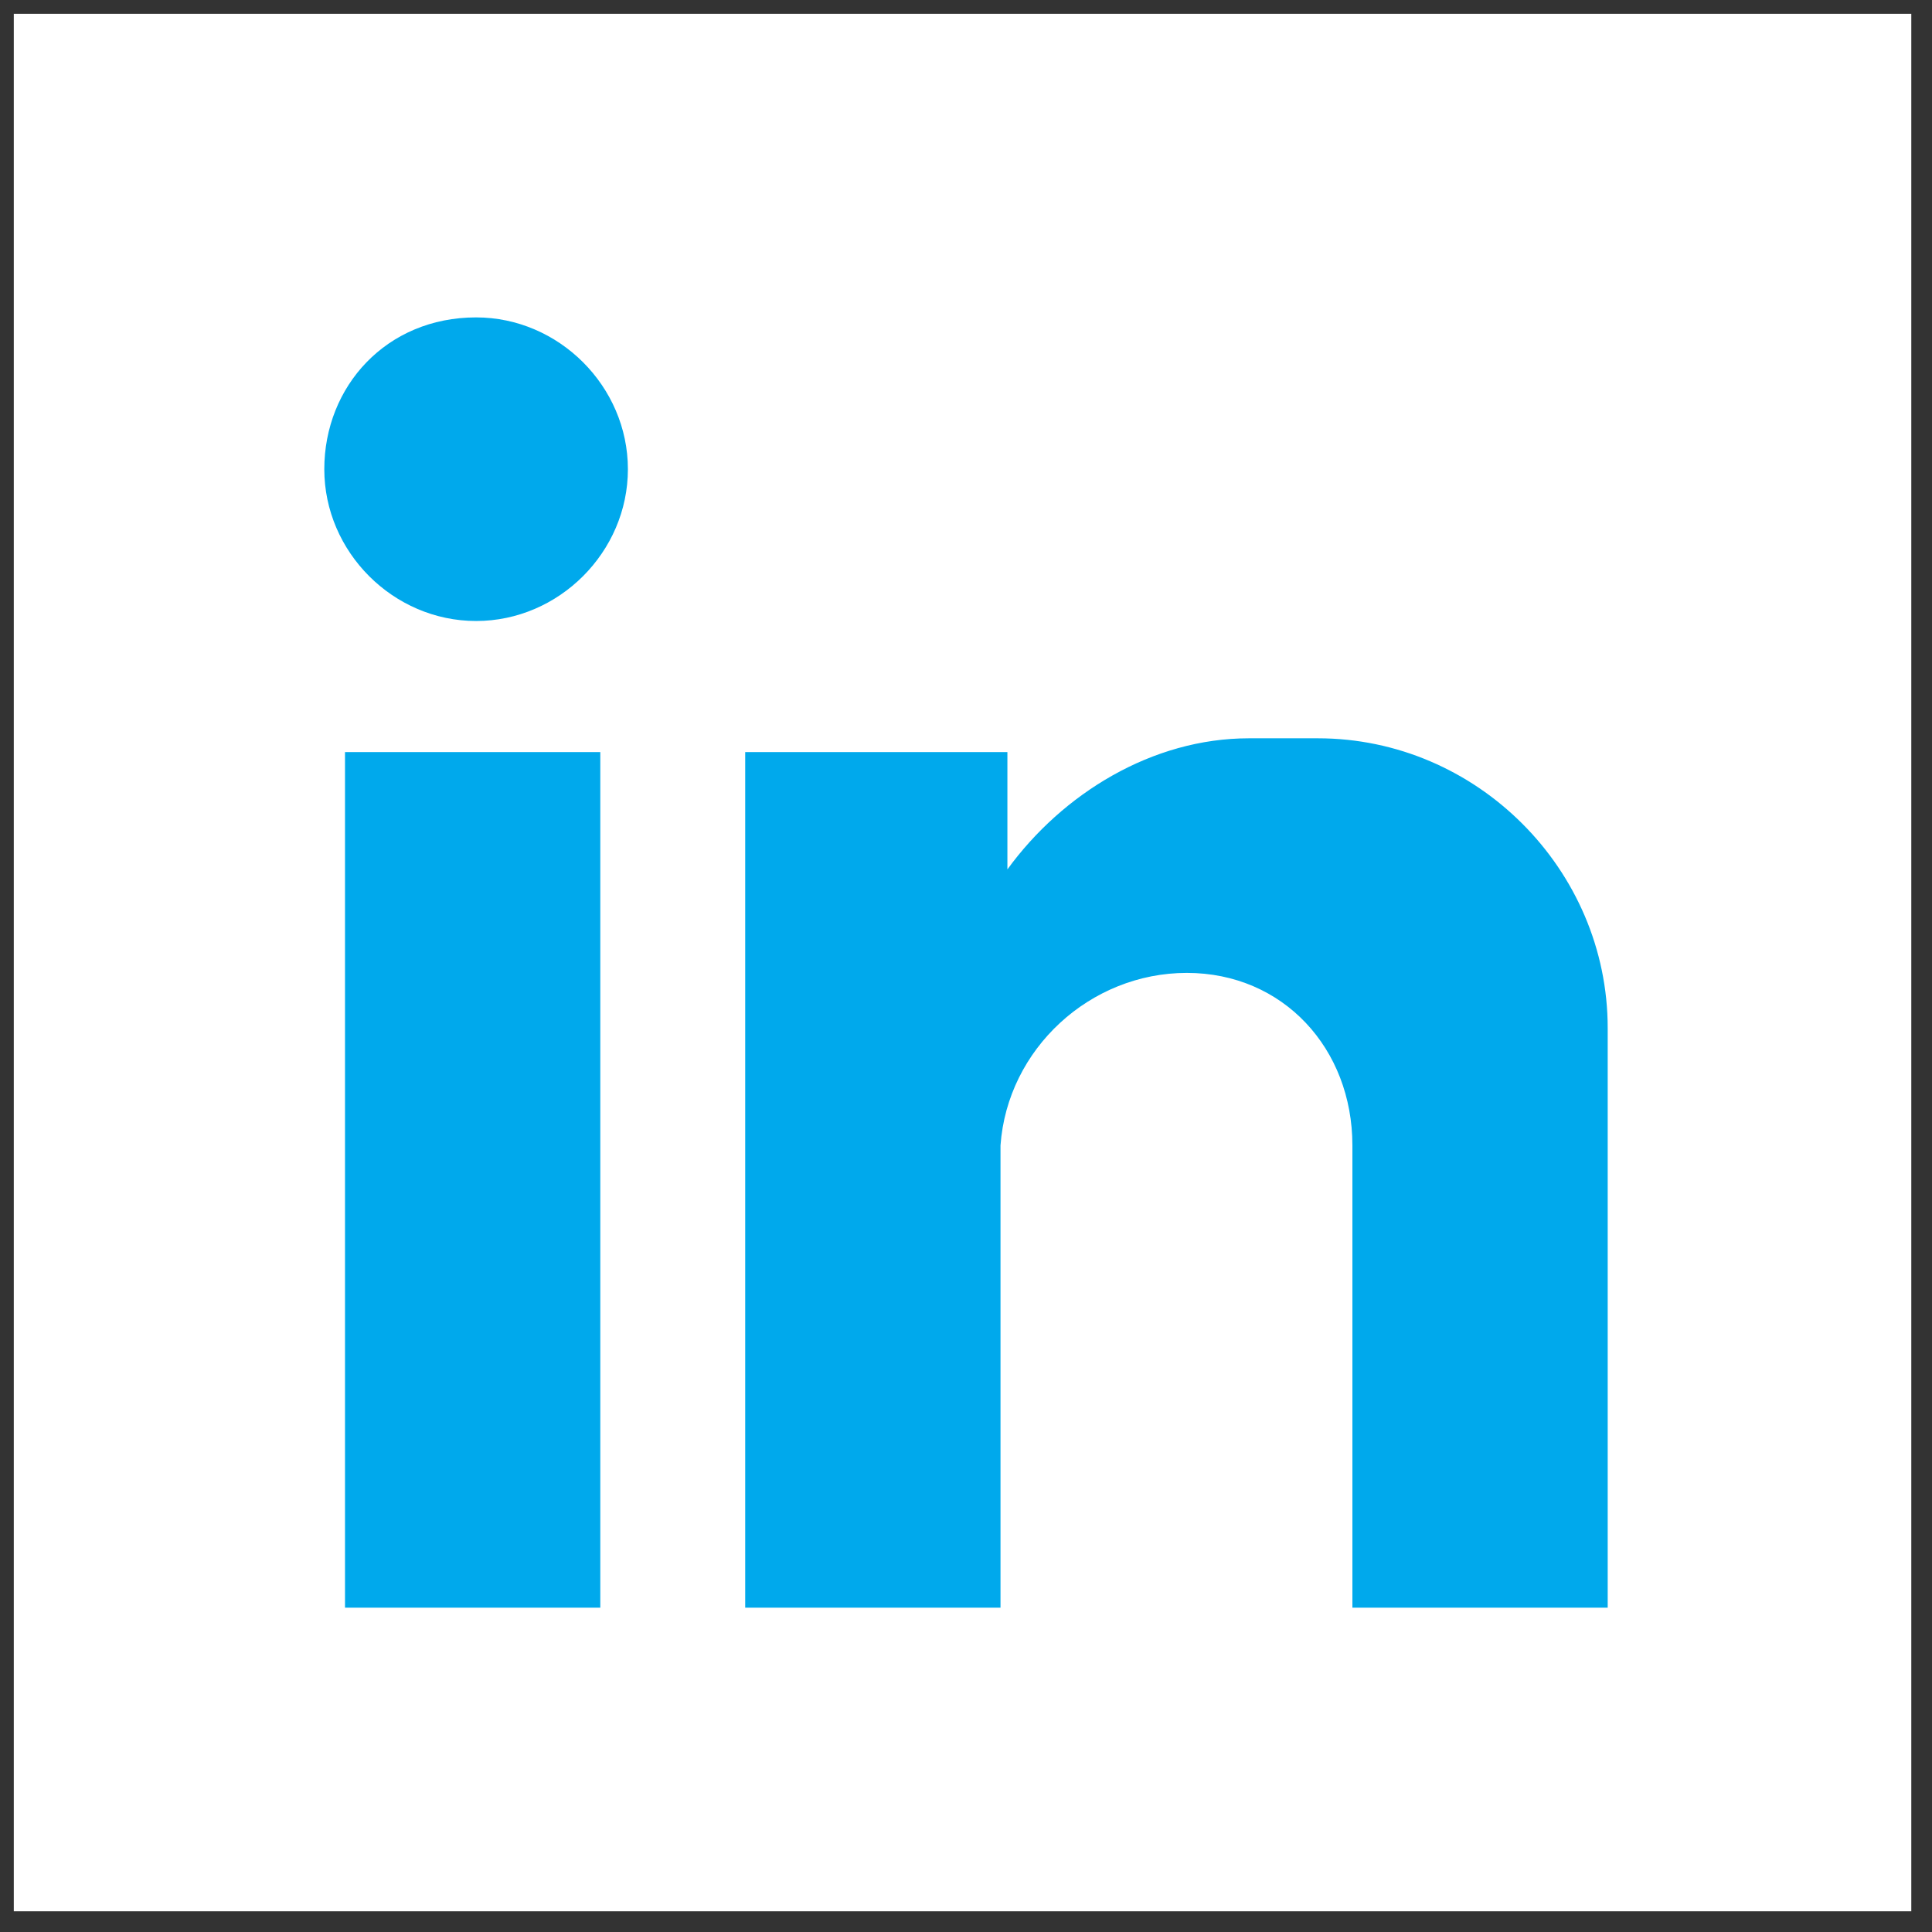 <?xml version="1.0" encoding="utf-8"?>
<!-- Generator: Adobe Illustrator 28.2.0, SVG Export Plug-In . SVG Version: 6.00 Build 0)  -->
<svg version="1.1" id="Layer_1" xmlns="http://www.w3.org/2000/svg" xmlns:xlink="http://www.w3.org/1999/xlink" x="0px" y="0px"
	 viewBox="0 0 28 28" style="enable-background:new 0 0 28 28;" xml:space="preserve">
<rect x="0" y="0" width="28" height="28" fill="#333333" stroke="none"/>
<style type="text/css">
	.st0{fill:none;}
	.st1{fill:#FFFFFF;}
	.st2{fill-rule:evenodd;clip-rule:evenodd;fill:#00A9EC;}
</style>
<rect x="0.2" y="0.2" class="st0" width="27.5" height="27.5"/>
<path class="st1" d="M27.8,0.2H0.2v27.5h27.5V0.2z"/>
<path class="st2" d="M5,10.9h3.7v12.4H5V10.9z M6.9,4.6c1.2,0,2.2,1,2.2,2.2c0,1.2-1,2.2-2.2,2.2c-1.2,0-2.2-1-2.2-2.2
	C4.7,5.6,5.6,4.6,6.9,4.6z M10.9,10.9h3.7v1.7c0.8-1.1,2.1-1.9,3.5-1.9h1c2.3,0,4.2,1.9,4.2,4.2v8.4h-3.7v-1.1v-5.6
	c0-1.4-1-2.5-2.4-2.5c-1.4,0-2.6,1.1-2.7,2.5v6.7h-3.7V10.9z"/>
</svg>
